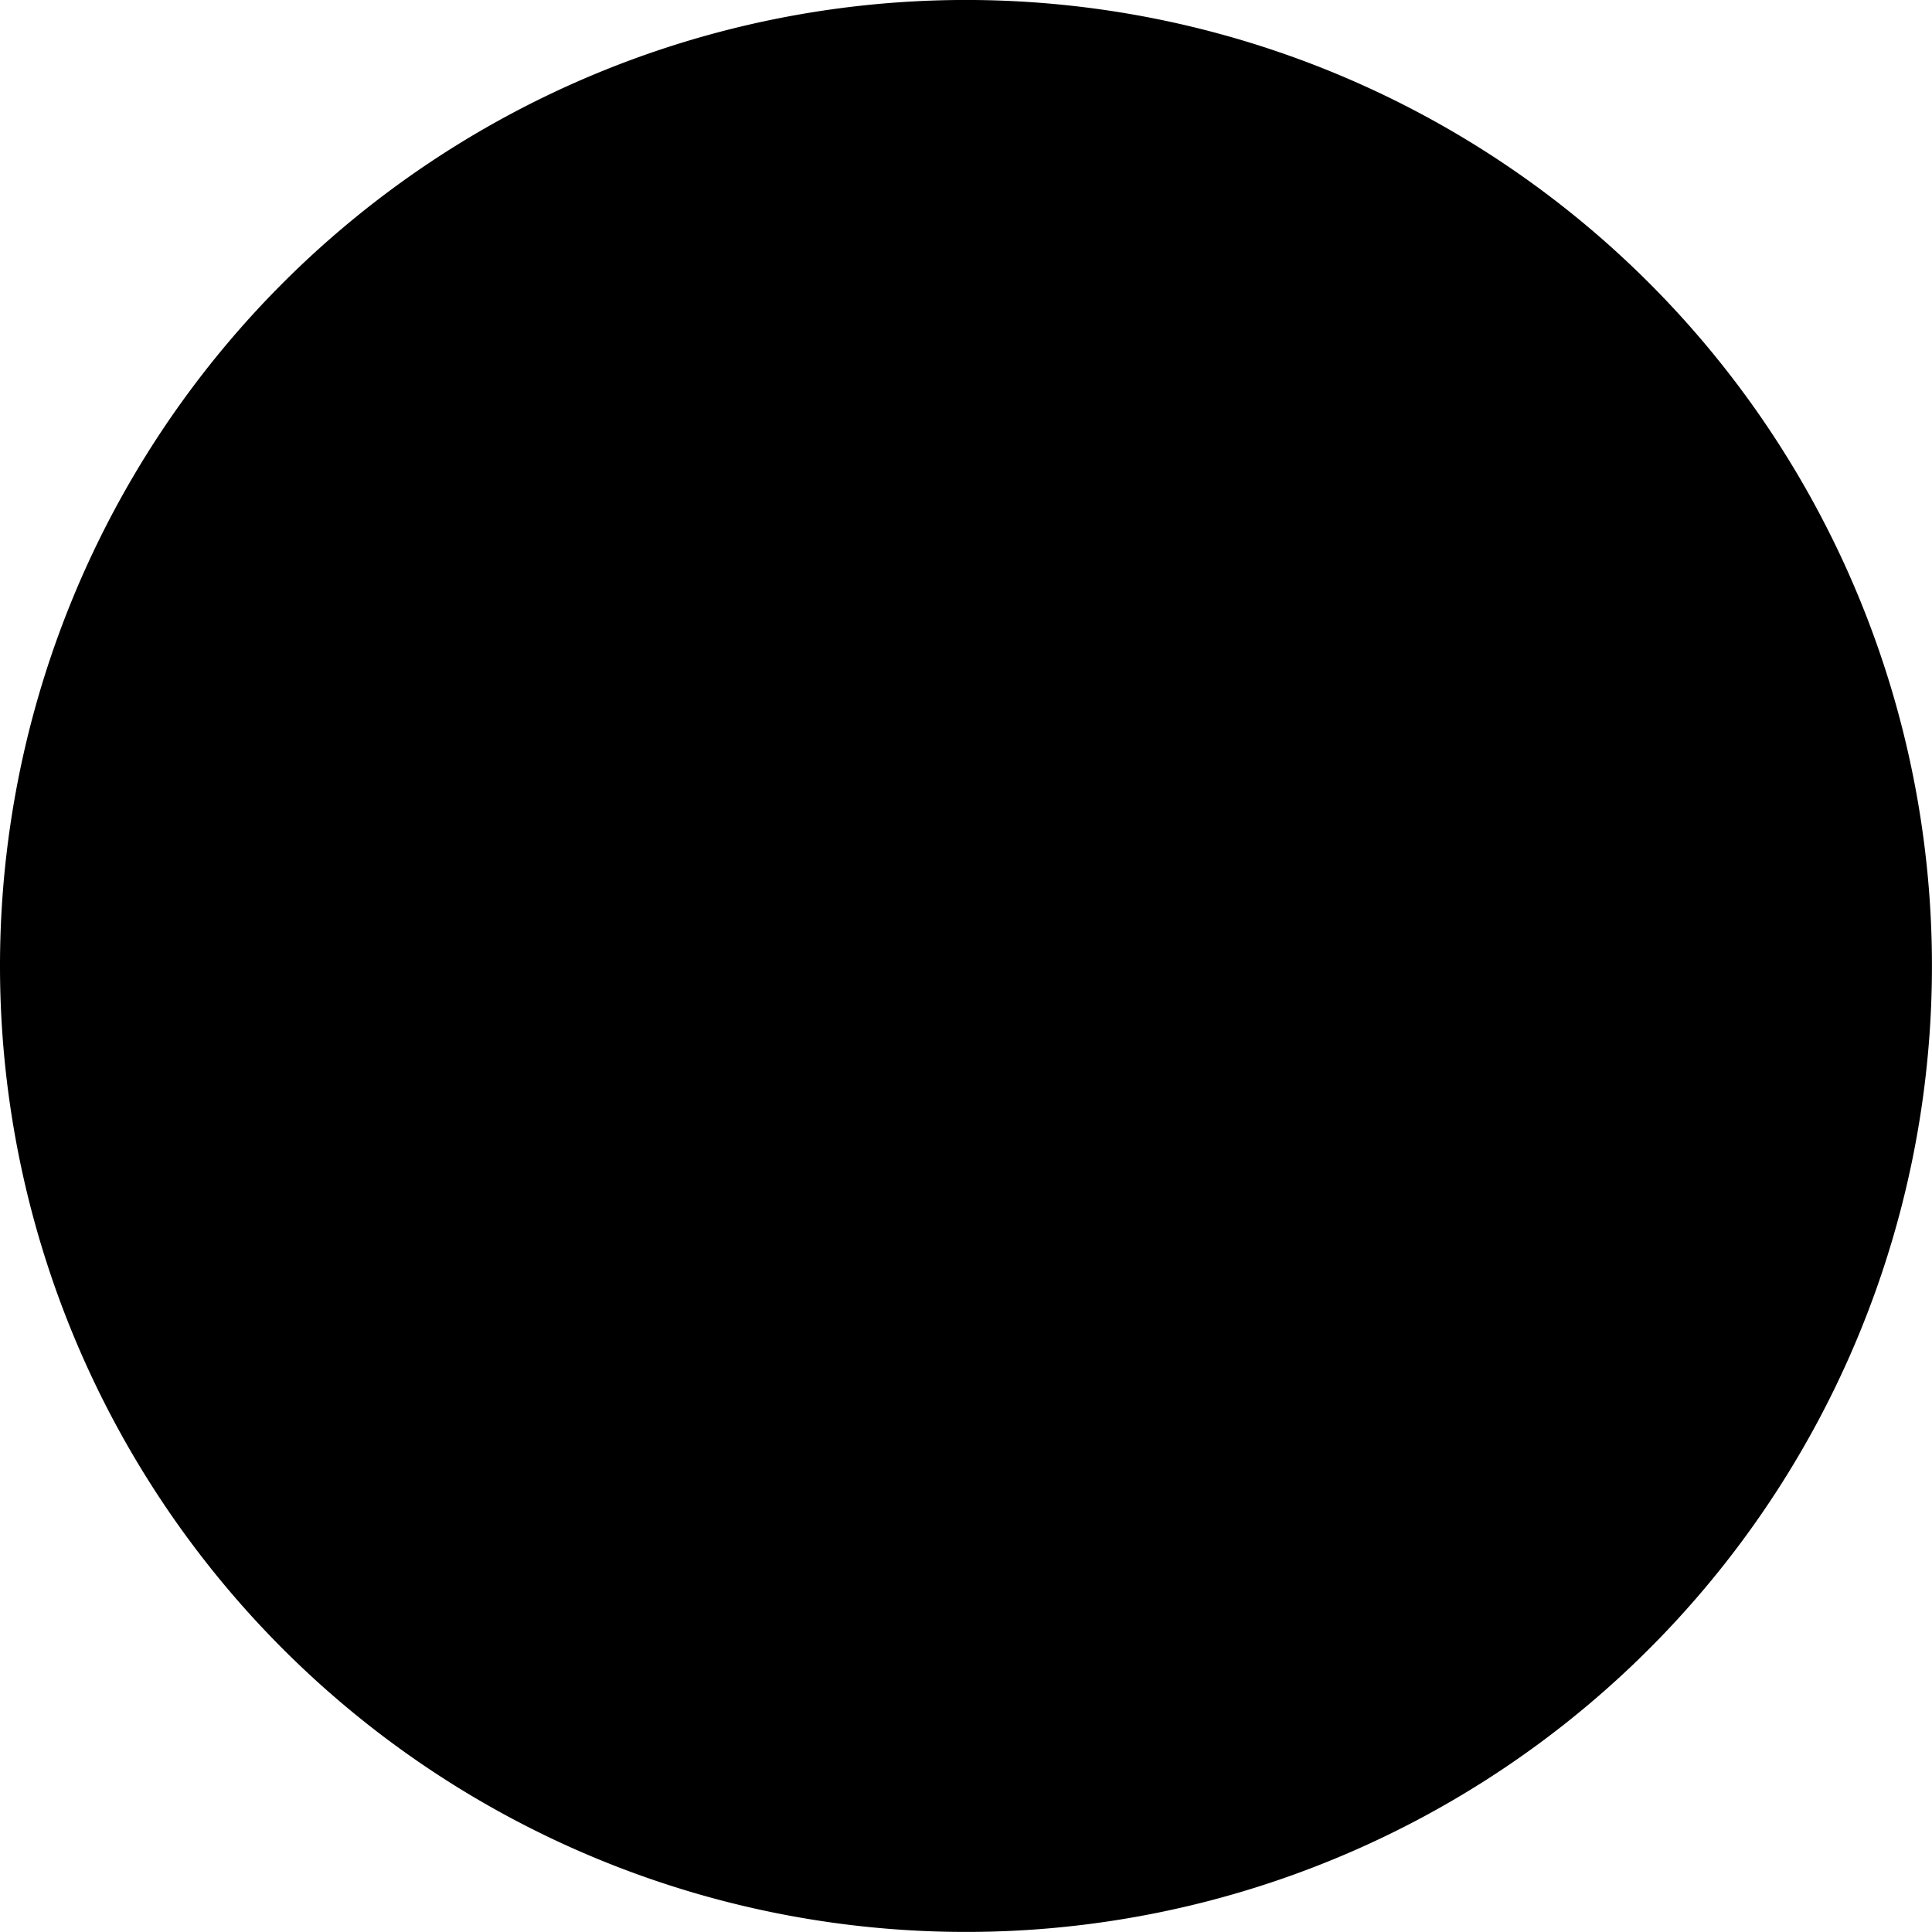 <svg xmlns="http://www.w3.org/2000/svg" width="266.594" height="266.589" viewBox="0 0 266.594 266.589">
  <path id="Path_2826" data-name="Path 2826" d="M473.914,95.7h0A133.294,133.294,0,1,1,340.617,229,133.3,133.3,0,0,1,473.914,95.7" transform="translate(-340.617 -95.704)"/>
</svg>
